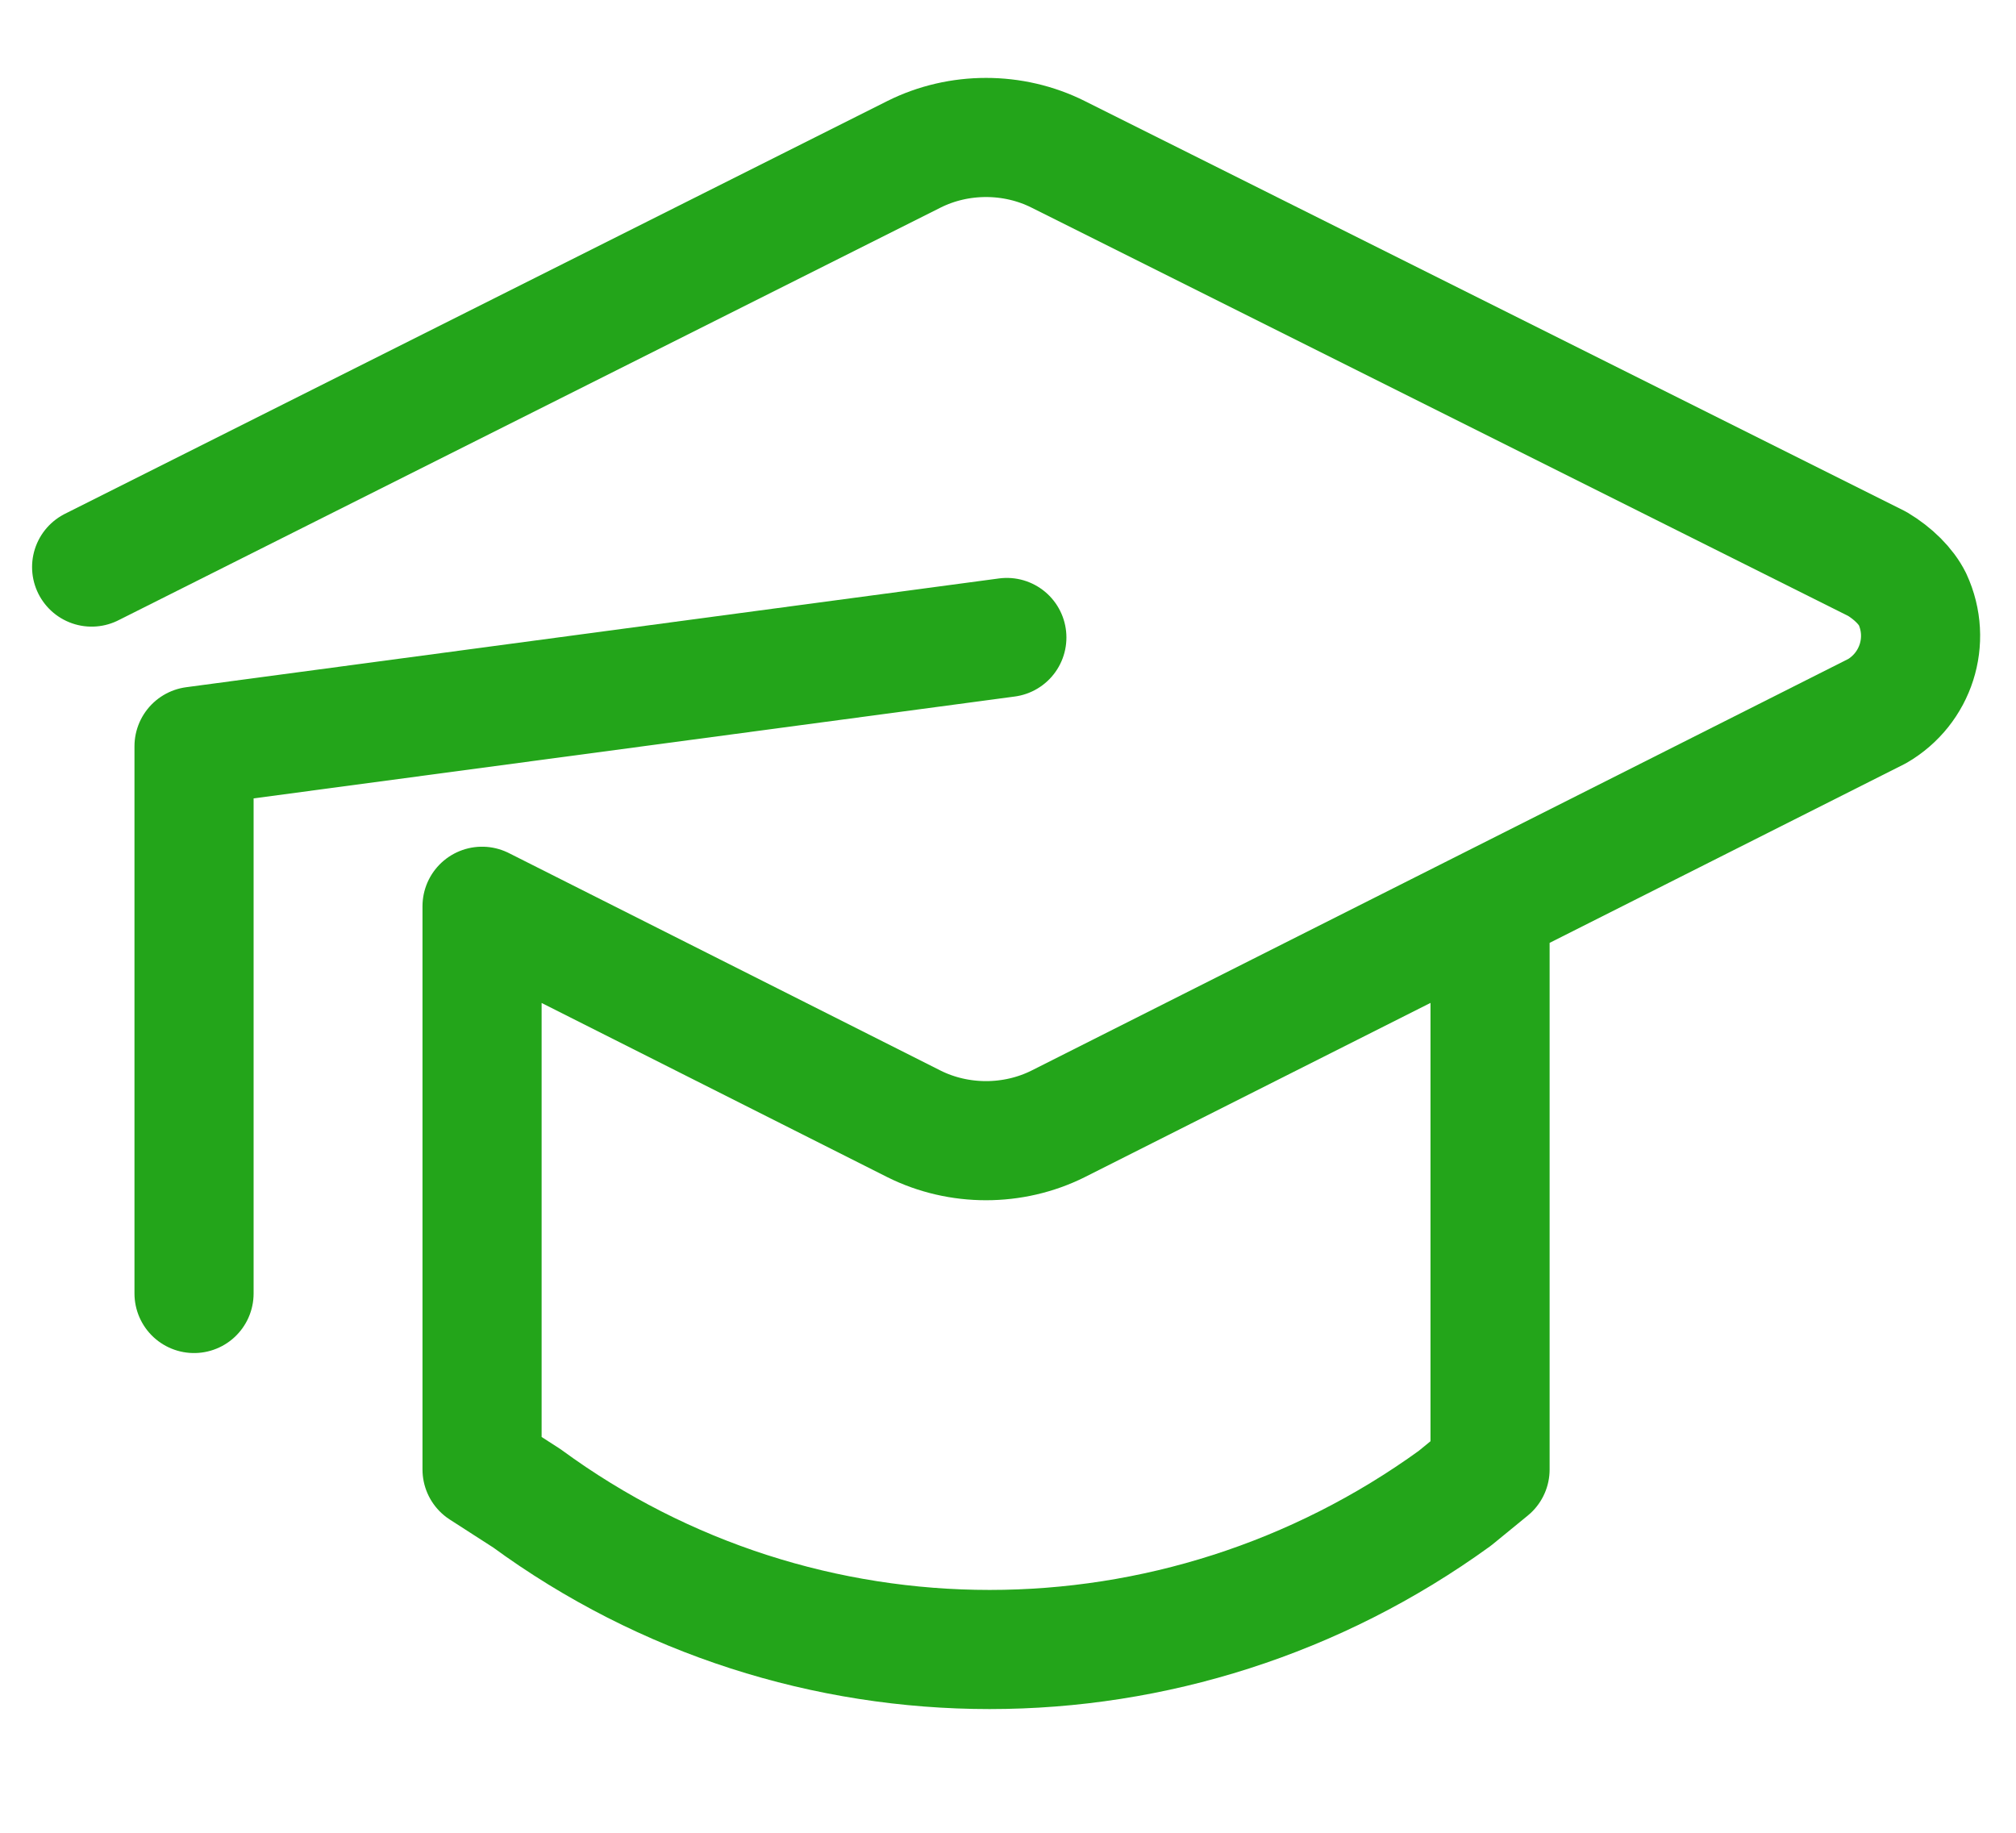<?xml version="1.0" encoding="UTF-8"?>
<svg width="44px" height="40px" viewBox="0 0 44 40" version="1.1" xmlns="http://www.w3.org/2000/svg" xmlns:xlink="http://www.w3.org/1999/xlink">
    <title>frame6</title>
    <g id="页面-1" stroke="none" stroke-width="1" fill="none" fill-rule="evenodd">
        <g id="服务支持" transform="translate(-1387, -1160)">
            <g id="编组-21备份-2" transform="translate(1235, 1160)">
                <g id="frame6" transform="translate(153, 0)">
                    <rect id="矩形" x="0" y="0" width="40" height="40"></rect>
                    <g id="编组-3" transform="translate(1, 3)" stroke="#23A51A" stroke-linecap="round" stroke-linejoin="round" stroke-width="2.6">
                        <path d="M30.521,16.779 L30.521,29.071 L29.752,29.7 C23.676,34.1 15.505,34.1 9.498,29.7 L8.521,29.071 L8.521,16.779 L17.949,21.529 C18.927,22.017 20.114,22.017 21.092,21.529 L38.971,12.519 C39.81,12.03 40.159,10.983 39.74,10.075 C39.6,9.795 39.321,9.516 38.971,9.306 L21.092,0.367 C20.114,-0.122 18.927,-0.122 17.949,0.367 L0,9.376" id="路径"></path>
                        <polyline id="路径" points="2.235 25.23 2.235 13.287 19.975 10.913"></polyline>
                    </g>
                </g>
            </g>
        </g>
    </g>
</svg>